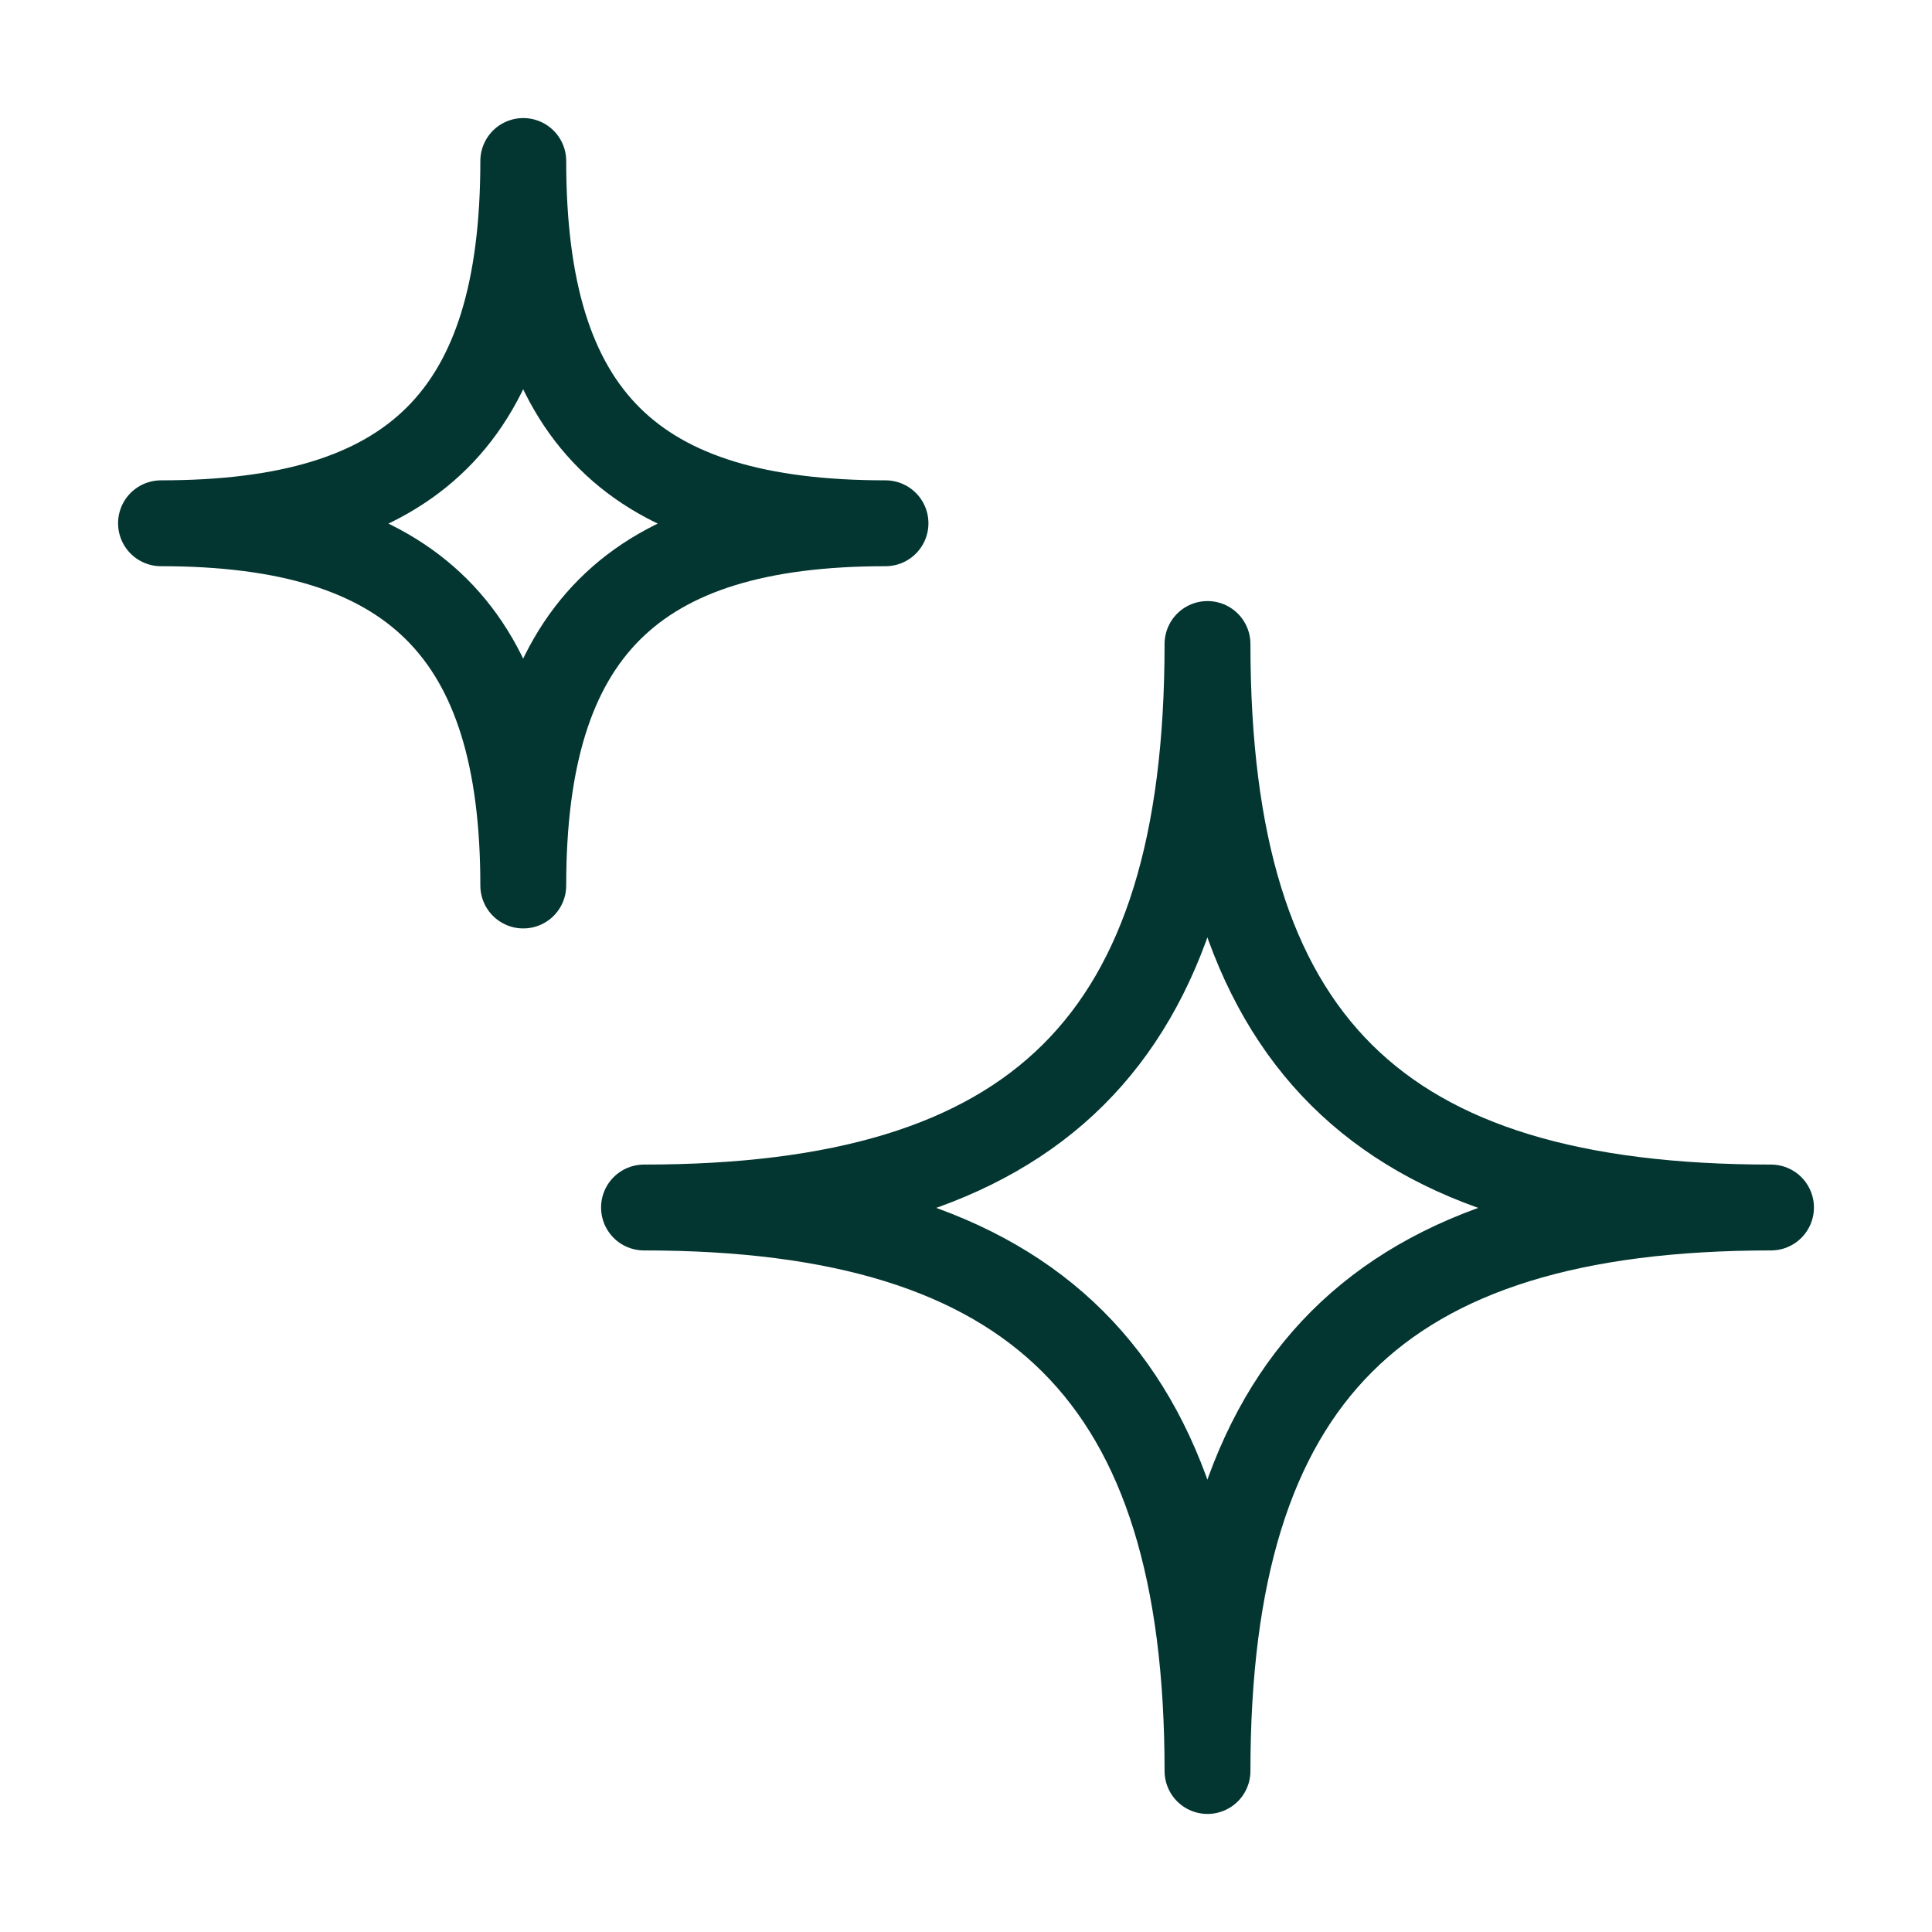<svg width="45" height="45" viewBox="0 0 45 45" fill="none" xmlns="http://www.w3.org/2000/svg">
<path d="M15 28.125C24.14 28.125 28.125 24.279 28.125 15C28.125 24.279 32.082 28.125 41.25 28.125C32.082 28.125 28.125 32.082 28.125 41.25C28.125 32.082 24.14 28.125 15 28.125Z" stroke="#033631" stroke-width="2" stroke-linejoin="round"/>
<path d="M3.75 12.188C9.626 12.188 12.188 9.715 12.188 3.75C12.188 9.715 14.731 12.188 20.625 12.188C14.731 12.188 12.188 14.731 12.188 20.625C12.188 14.731 9.626 12.188 3.75 12.188Z" stroke="#033631" stroke-width="2" stroke-linejoin="round"/>
</svg>
